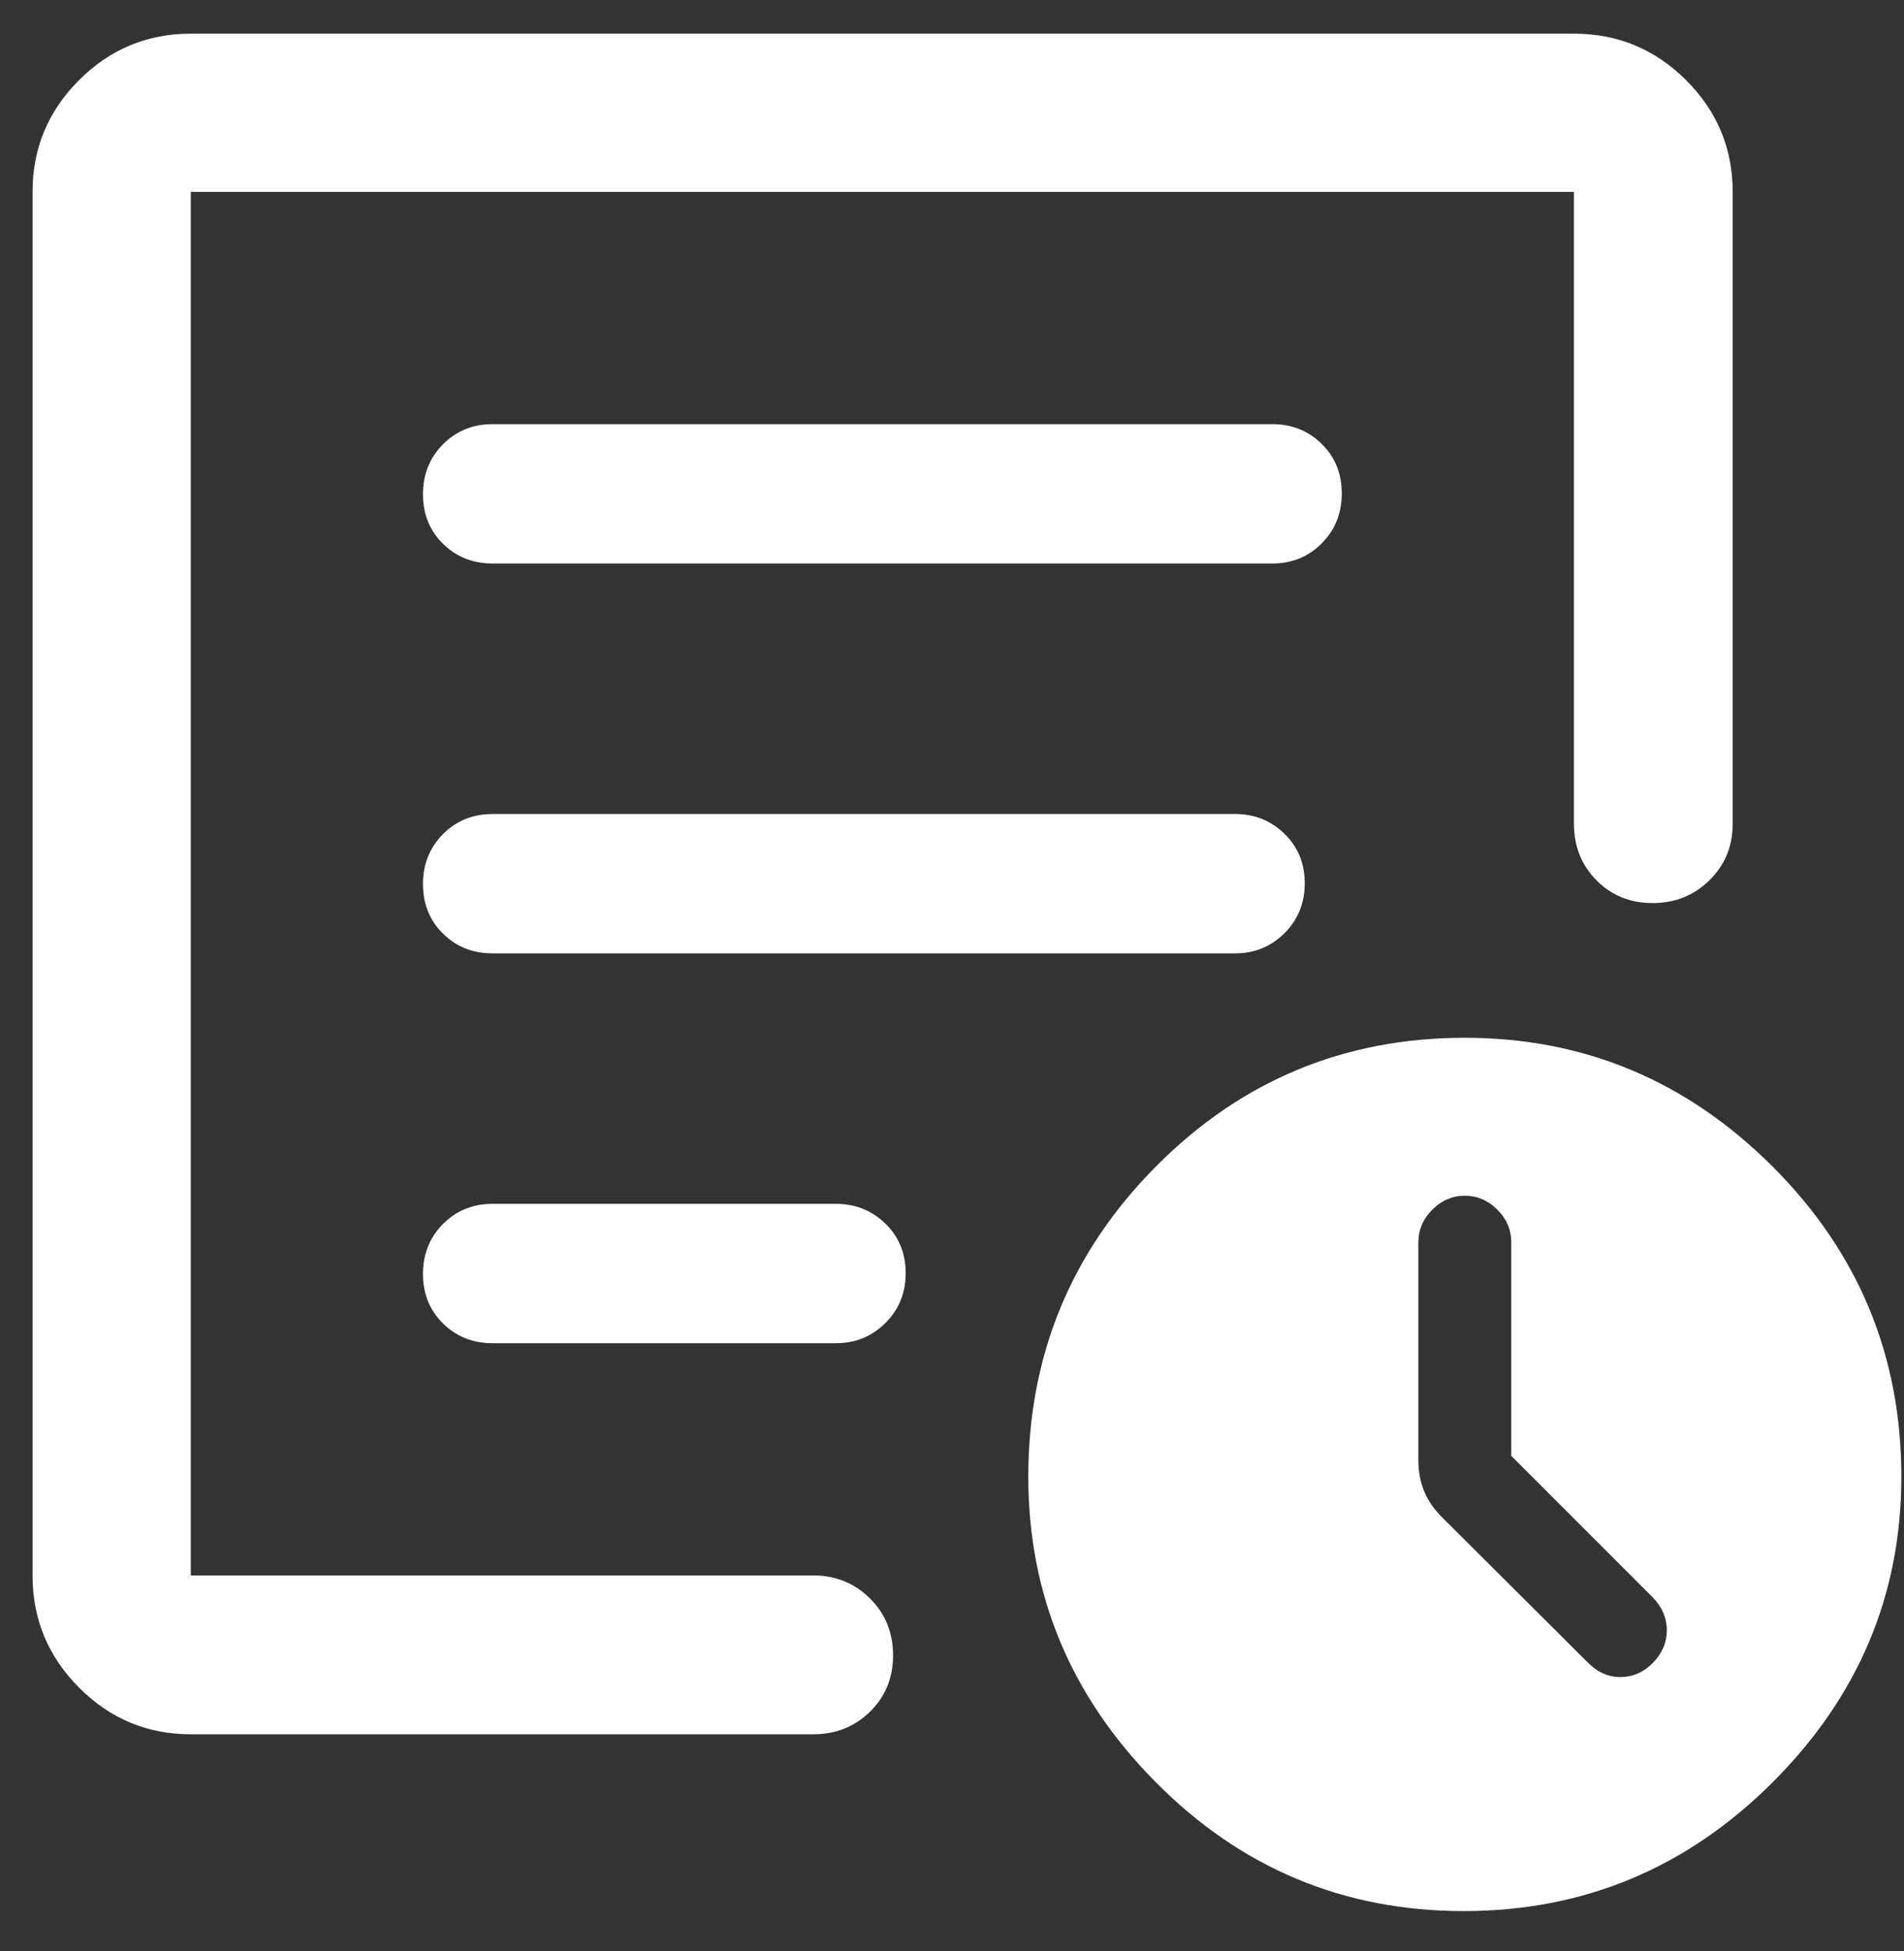 <svg width="41" height="42" viewBox="0 0 41 42" fill="none" xmlns="http://www.w3.org/2000/svg">
<rect x="0" y="0" width="41" height="42" fill="#333333" stroke="none"/>
<path d="M32.543 31.341V26.741C32.543 26.474 32.443 26.241 32.243 26.041C32.043 25.841 31.809 25.741 31.543 25.741C31.276 25.741 31.043 25.841 30.843 26.041C30.643 26.241 30.543 26.475 30.543 26.744V31.457C30.543 31.676 30.582 31.886 30.661 32.087C30.739 32.288 30.87 32.48 31.052 32.663L34.179 35.778C34.388 35.995 34.626 36.103 34.893 36.103C35.159 36.103 35.393 36.001 35.593 35.797C35.793 35.593 35.893 35.36 35.893 35.097C35.893 34.834 35.793 34.599 35.593 34.391L32.543 31.341ZM4.108 37.335C3.171 37.335 2.369 37 1.702 36.33C1.035 35.661 0.701 34.856 0.701 33.916V4.131C0.701 3.194 1.035 2.392 1.702 1.725C2.369 1.058 3.171 0.725 4.108 0.725H33.893C34.833 0.725 35.637 1.058 36.307 1.725C36.976 2.392 37.311 3.194 37.311 4.131V17.738C37.311 18.218 37.144 18.622 36.811 18.95C36.477 19.277 36.069 19.441 35.586 19.441C35.103 19.441 34.7 19.277 34.377 18.95C34.054 18.622 33.893 18.218 33.893 17.738V4.131H4.108V33.916H17.515C17.995 33.916 18.401 34.081 18.733 34.41C19.065 34.739 19.231 35.147 19.231 35.634C19.231 36.121 19.065 36.526 18.733 36.85C18.401 37.173 17.995 37.335 17.515 37.335H4.108ZM4.108 31.853V33.916V4.131V19.591V19.403V31.853ZM9.108 27.425C9.108 27.852 9.252 28.208 9.539 28.491C9.827 28.774 10.183 28.916 10.608 28.916H18.002C18.419 28.916 18.773 28.771 19.065 28.482C19.357 28.193 19.502 27.835 19.502 27.407C19.502 26.98 19.357 26.624 19.065 26.341C18.773 26.058 18.419 25.916 18.002 25.916H10.608C10.183 25.916 9.827 26.061 9.539 26.35C9.252 26.639 9.108 26.997 9.108 27.425ZM9.108 19.032C9.108 19.46 9.252 19.815 9.539 20.099C9.827 20.382 10.182 20.524 10.606 20.524H26.598C27.013 20.524 27.367 20.379 27.659 20.09C27.95 19.801 28.096 19.442 28.096 19.015C28.096 18.587 27.95 18.232 27.659 17.949C27.367 17.665 27.013 17.524 26.598 17.524H10.608C10.183 17.524 9.827 17.668 9.539 17.957C9.252 18.246 9.108 18.605 9.108 19.032ZM9.108 10.64C9.108 11.067 9.252 11.423 9.539 11.706C9.827 11.989 10.183 12.131 10.608 12.131H27.393C27.818 12.131 28.174 11.987 28.461 11.698C28.749 11.408 28.893 11.05 28.893 10.623C28.893 10.195 28.749 9.839 28.461 9.556C28.174 9.273 27.818 9.131 27.393 9.131H10.608C10.183 9.131 9.827 9.276 9.539 9.565C9.252 9.854 9.108 10.212 9.108 10.64ZM31.518 41.141C28.934 41.141 26.726 40.218 24.893 38.372C23.059 36.526 22.143 34.332 22.143 31.791C22.143 29.184 23.059 26.958 24.892 25.111C26.725 23.264 28.942 22.341 31.543 22.341C34.109 22.341 36.318 23.264 38.168 25.111C40.018 26.958 40.943 29.184 40.943 31.791C40.943 34.332 40.018 36.526 38.168 38.372C36.318 40.218 34.101 41.141 31.518 41.141Z" fill="white"/>
</svg>
